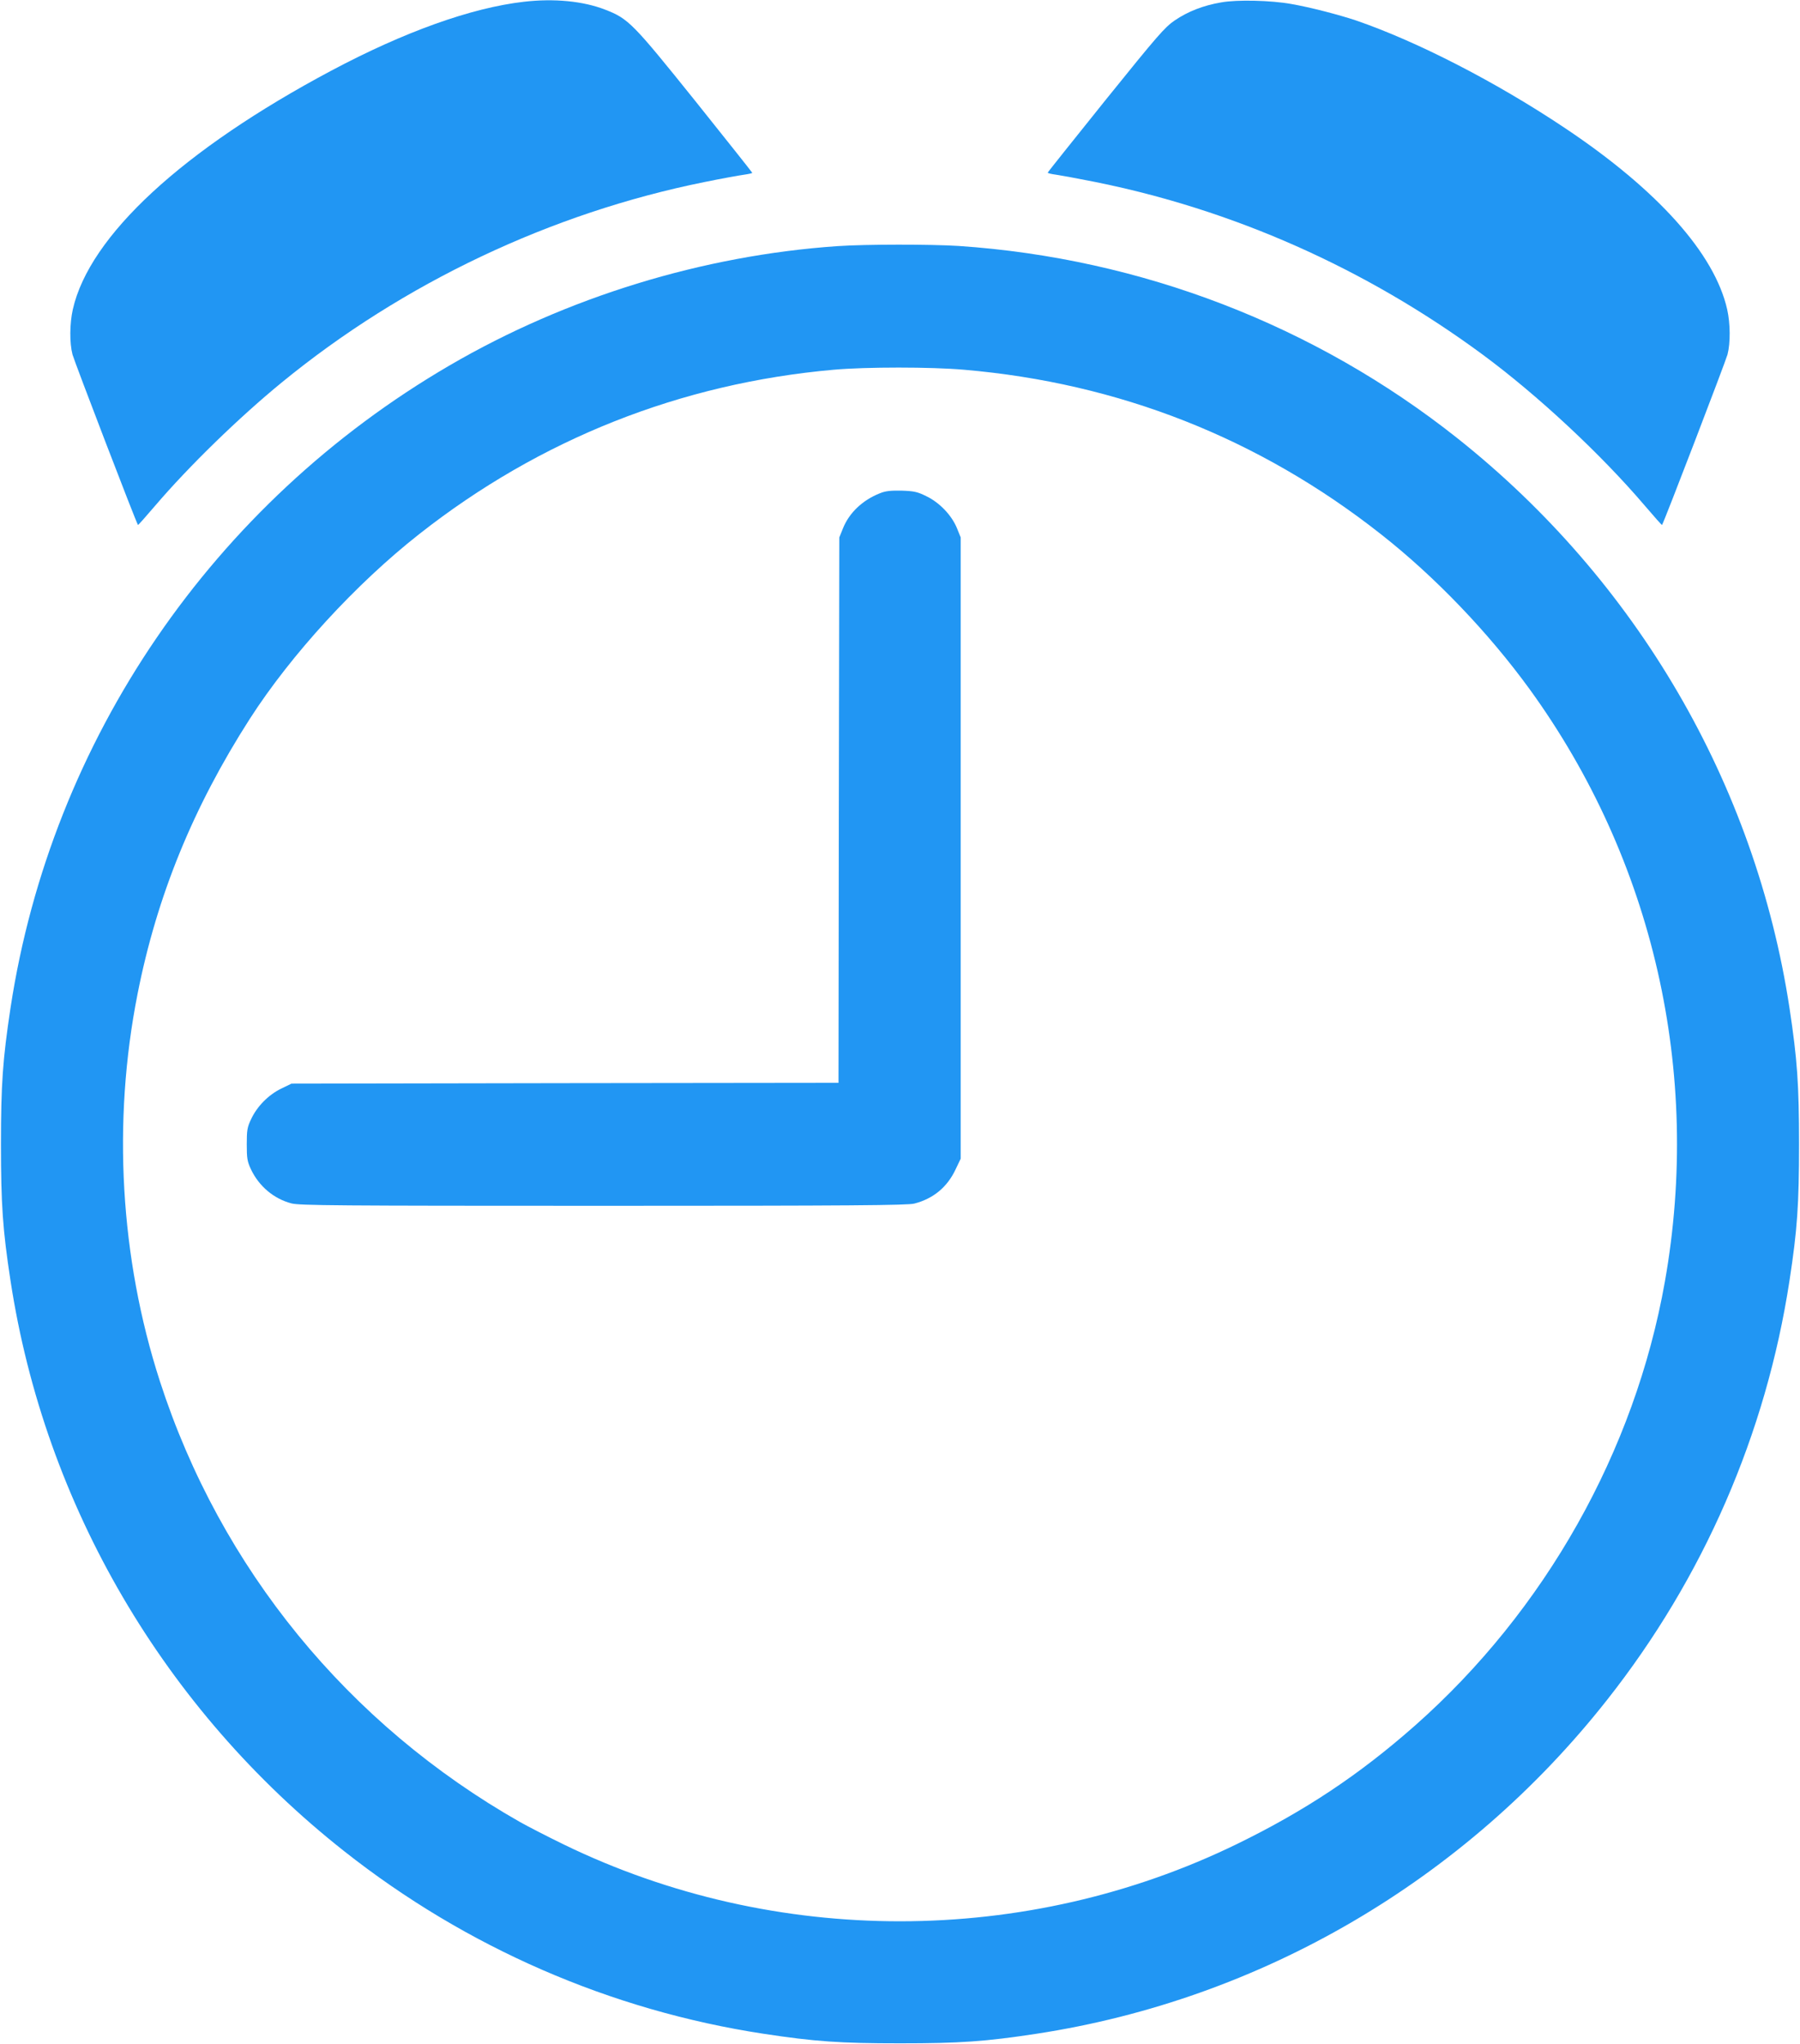 <?xml version="1.0" standalone="no"?>
<!DOCTYPE svg PUBLIC "-//W3C//DTD SVG 20010904//EN"
 "http://www.w3.org/TR/2001/REC-SVG-20010904/DTD/svg10.dtd">
<svg version="1.0" xmlns="http://www.w3.org/2000/svg"
 width="1127pt" height="1280pt" viewBox="0 0 1127 1280"
 preserveAspectRatio="xMidYMid meet">
<g transform="translate(0,1280) scale(0.1,-0.1)"
fill="#2196f3" stroke="none">
<path d="M3280 12789 c-330 -38 -748 -188 -1205 -431 -932 -496 -1515 -1035
-1619 -1495 -20 -89 -21 -211 -2 -283 12 -44 401 -1059 410 -1067 1 -2 49 52
107 120 210 246 524 552 794 773 760 622 1684 1060 2645 1254 107 22 219 42
248 46 28 4 52 9 52 12 0 2 -161 205 -357 450 -393 489 -418 515 -565 572
-137 53 -317 71 -508 49z"/>
<path d="M7646 12785 c-112 -19 -209 -57 -291 -113 -63 -43 -107 -94 -432
-497 -199 -248 -363 -453 -363 -456 0 -4 24 -9 53 -13 28 -4 131 -23 227 -42
877 -174 1708 -543 2440 -1082 347 -256 743 -625 1019 -949 58 -68 106 -122
107 -120 9 8 398 1023 410 1067 19 72 18 194 -2 283 -79 349 -435 747 -1014
1134 -430 288 -926 543 -1310 675 -108 36 -289 83 -405 103 -127 23 -341 28
-439 10z"/>
<path d="M5245 11259 c-845 -58 -1698 -320 -2430 -747 -1482 -864 -2493 -2343
-2749 -4022 -49 -324 -60 -480 -60 -855 0 -376 11 -536 60 -855 215 -1406 962
-2682 2089 -3571 765 -604 1669 -997 2625 -1143 322 -49 480 -60 855 -60 376
0 534 11 855 60 1406 215 2682 961 3571 2089 604 765 996 1666 1143 2625 49
319 60 479 60 855 0 375 -11 531 -60 855 -214 1401 -956 2674 -2079 3566 -891
707 -1980 1127 -3123 1204 -176 11 -580 11 -757 -1z m790 -774 c970 -83 1848
-429 2610 -1029 339 -266 674 -616 932 -971 775 -1069 1079 -2400 847 -3710
-188 -1062 -750 -2059 -1564 -2779 -350 -309 -689 -534 -1115 -742 -1321 -644
-2893 -645 -4213 -4 -101 49 -225 113 -275 141 -1078 612 -1877 1589 -2256
2761 -249 770 -298 1623 -140 2423 121 615 349 1172 703 1724 259 403 664 845
1061 1157 756 595 1637 944 2595 1029 202 18 610 18 815 0z"/>
<path d="M5508 9711 c-108 -43 -191 -122 -230 -219 l-23 -57 -3 -1707 -2
-1708 -1713 -2 -1712 -3 -66 -32 c-79 -39 -150 -111 -187 -191 -24 -50 -27
-69 -27 -157 0 -87 3 -107 26 -156 50 -106 143 -185 254 -214 52 -13 275 -15
1955 -15 1549 0 1904 3 1945 14 119 31 206 103 258 214 l32 67 0 1945 0 1945
-23 57 c-33 81 -108 160 -190 200 -58 29 -78 33 -157 36 -69 1 -101 -2 -137
-17z"/>
</g>
</svg>
